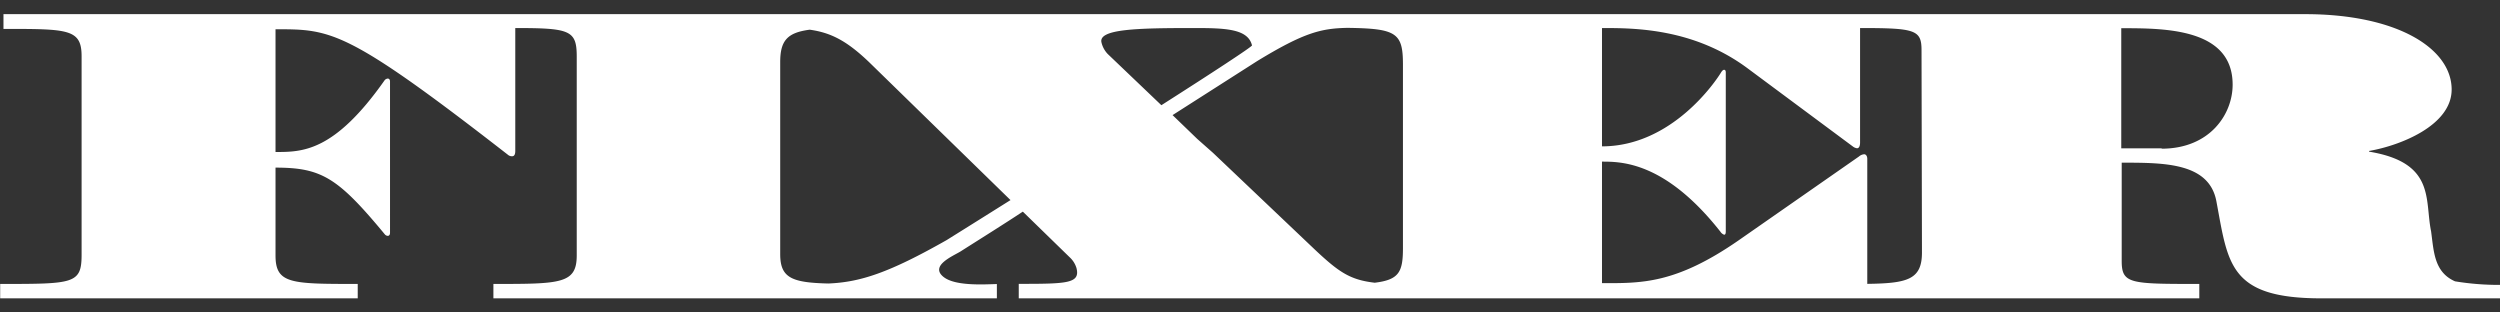 <?xml version="1.0" encoding="UTF-8"?> <svg xmlns="http://www.w3.org/2000/svg" viewBox="0 0 288 36"><rect x="0" y="0" width="288" height="36" fill="#333333" stroke="none"/><defs><style>.cls-1{fill:#fff;}</style></defs><title>logo-fixer</title><g id="fixer"><path id="fixer-2" data-name="fixer" class="cls-1" d="M282.82,32.41c-2.43-1.07-2.44-3.46-2.76-5.77-.75-3.62.54-7.9-7.14-9.17v-.08c3.58-.62,9.51-2.93,9.51-7.08,0-4.71-6.24-8.68-16.89-8.68H213v0l-.24,0H57.92v0l-.16,0H.4v1.7c7.46,0,9,0,9,3.15V29.35c0,3.36-.91,3.36-9.38,3.36v1.66H41.21V32.71c-7.69,0-9.47,0-9.47-3.28V19.31c5.33,0,7.2,1.17,12.62,7.72a.48.48,0,0,0,.31.14c.13,0,.26-.09.26-.35V9.39c0-.25-.13-.34-.26-.34a.54.54,0,0,0-.35.18c-5.82,8.28-9.48,8.28-12.58,8.28V3.37c6.42,0,8.17,0,26.76,14.45A.7.7,0,0,0,59,18c.22,0,.36-.17.36-.61V3.23c6.32,0,7.08.26,7.08,3.29V29.43c0,3.28-1.88,3.28-9.6,3.28v1.66h58V32.72c-1.74.06-4.87.22-6.16-.83-1.6-1.3,1.15-2.41,2-2.94,2.58-1.64,5-3.15,7.15-4.57l5.41,5.27a2.77,2.77,0,0,1,.77,1.23c.45,1.78-1.08,1.82-6.65,1.82v1.67H253.36V32.71c-8,0-8.94,0-8.94-2.66V18.74c4.92,0,10.08,0,10.91,4.46,1.35,7.2,1.44,11.17,12.09,11.17H288V32.82A31.25,31.25,0,0,1,282.82,32.41ZM109.05,27.66c-6.59,3.74-9.92,4.85-13.63,5-4.21-.1-5.54-.65-5.54-3.38V7.16c0-2.49.82-3.4,3.4-3.74,2.41.34,4.24,1.25,6.84,3.74l16.29,15.89C112.1,25.76,109.05,27.66,109.05,27.66ZM127.61,6.22a2.88,2.88,0,0,1-.72-1.33c-.38-1.56,4.16-1.66,10.7-1.66,3.59,0,6.18.09,6.64,2,0,.16-4.56,3.14-10.44,6.89Zm23.9,22.57L139.73,17.6,137.92,16l-2.84-2.74,9.74-6.22c5.41-3.3,7.39-3.77,10.39-3.83,5.68.07,6.41.58,6.41,4.23V28.57c0,2.75-.44,3.66-3.25,4C155.54,32.24,154.26,31.37,151.51,28.79Zm69.9.3c0,3.12-1.67,3.55-6.3,3.61V18.3c0-.35-.18-.53-.35-.53a1.05,1.05,0,0,0-.61.26L200.3,27.68c-7.3,5.06-11.23,4.94-15.75,4.94v-14c2.22,0,7.28,0,13.64,8.07a.85.85,0,0,0,.43.35c.14,0,.19-.13.19-.39V8.34c0-.22-.09-.3-.19-.3s-.21.08-.35.3c-.6,1-5.66,8.52-13.72,8.52V3.23c3.69,0,10.6,0,16.88,4.72l12,8.91a1,1,0,0,0,.5.22c.21,0,.35-.22.35-.66V3.23c6.33,0,7.08.2,7.08,2.54Zm27.63-12h-4.67V3.25c5,0,12.83,0,12.83,6.5C257.2,13.16,254.58,17.13,249,17.13Z"></path></g></svg> 